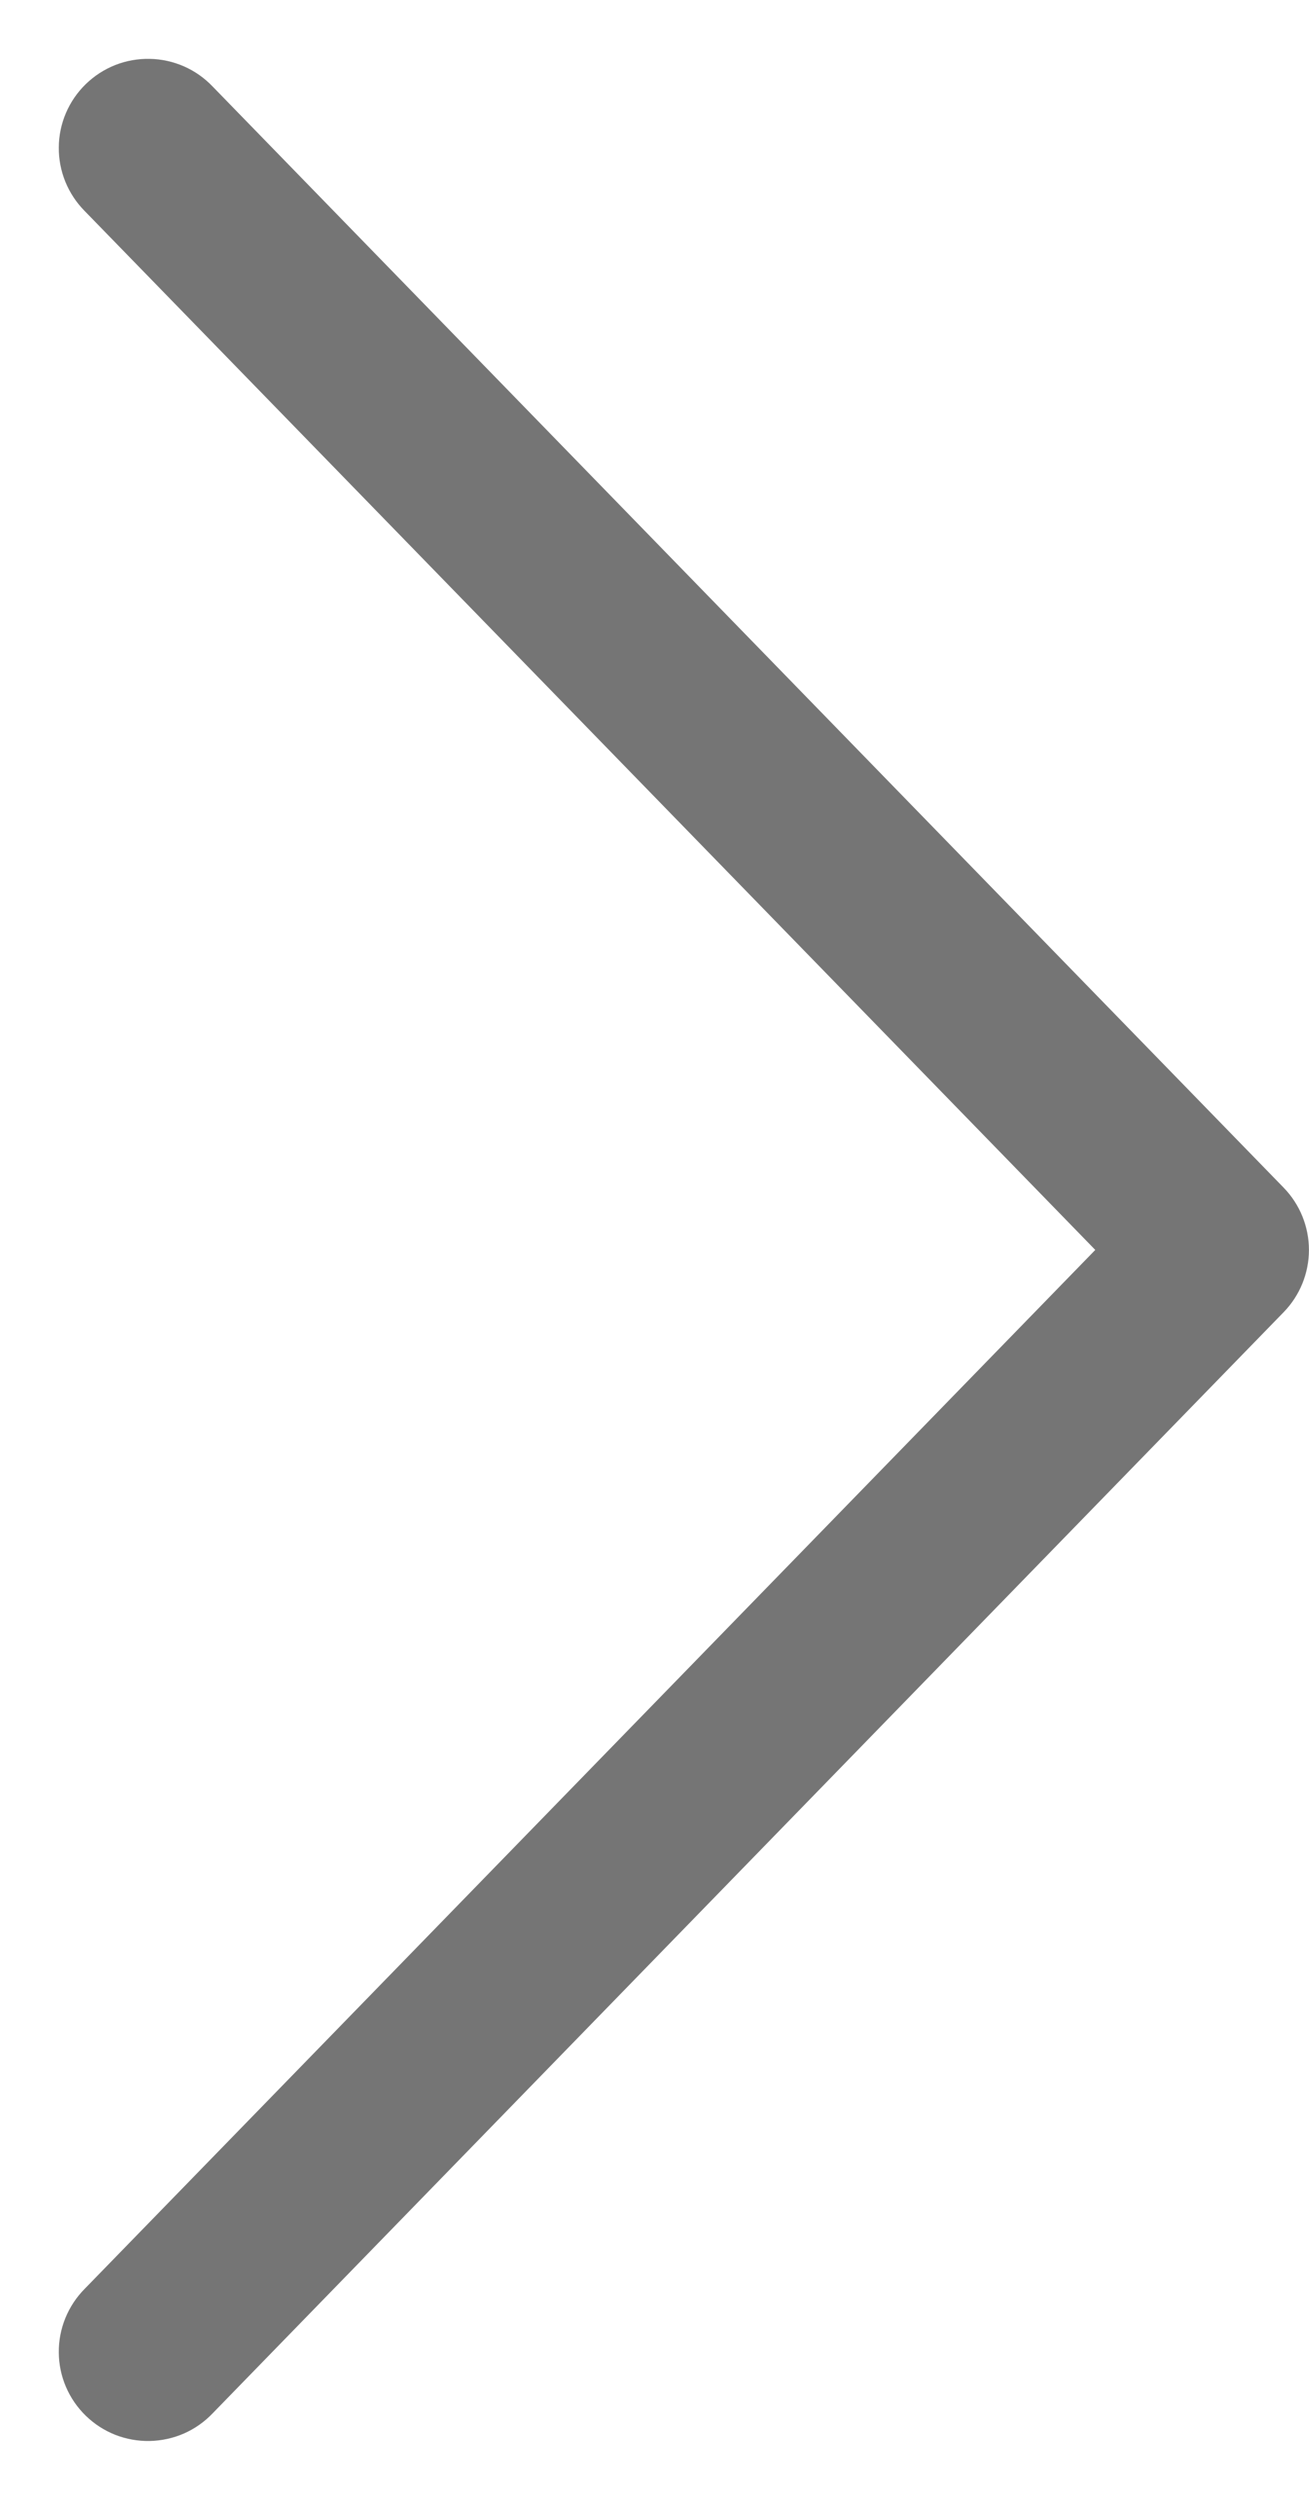 <svg width="22" height="42" viewBox="0 0 22 42" fill="none" xmlns="http://www.w3.org/2000/svg">
<path d="M18.408 21L1.424 38.454C1.284 38.595 1.174 38.762 1.099 38.945C1.024 39.129 0.986 39.326 0.988 39.524C0.989 39.722 1.03 39.918 1.108 40.101C1.186 40.283 1.299 40.448 1.442 40.587C1.584 40.725 1.752 40.834 1.936 40.907C2.121 40.979 2.318 41.015 2.516 41.011C2.715 41.007 2.91 40.964 3.092 40.885C3.273 40.805 3.437 40.69 3.574 40.546L21.574 22.046C21.846 21.766 21.999 21.391 21.999 21C21.999 20.609 21.846 20.234 21.574 19.954L3.574 1.454C3.437 1.31 3.273 1.195 3.092 1.115C2.91 1.036 2.715 0.992 2.516 0.989C2.318 0.985 2.121 1.02 1.936 1.093C1.752 1.166 1.584 1.275 1.442 1.413C1.299 1.552 1.186 1.717 1.108 1.899C1.03 2.082 0.989 2.278 0.988 2.476C0.986 2.674 1.024 2.871 1.099 3.055C1.174 3.238 1.284 3.405 1.424 3.546L18.408 21Z" fill="#757575"/>
</svg>
